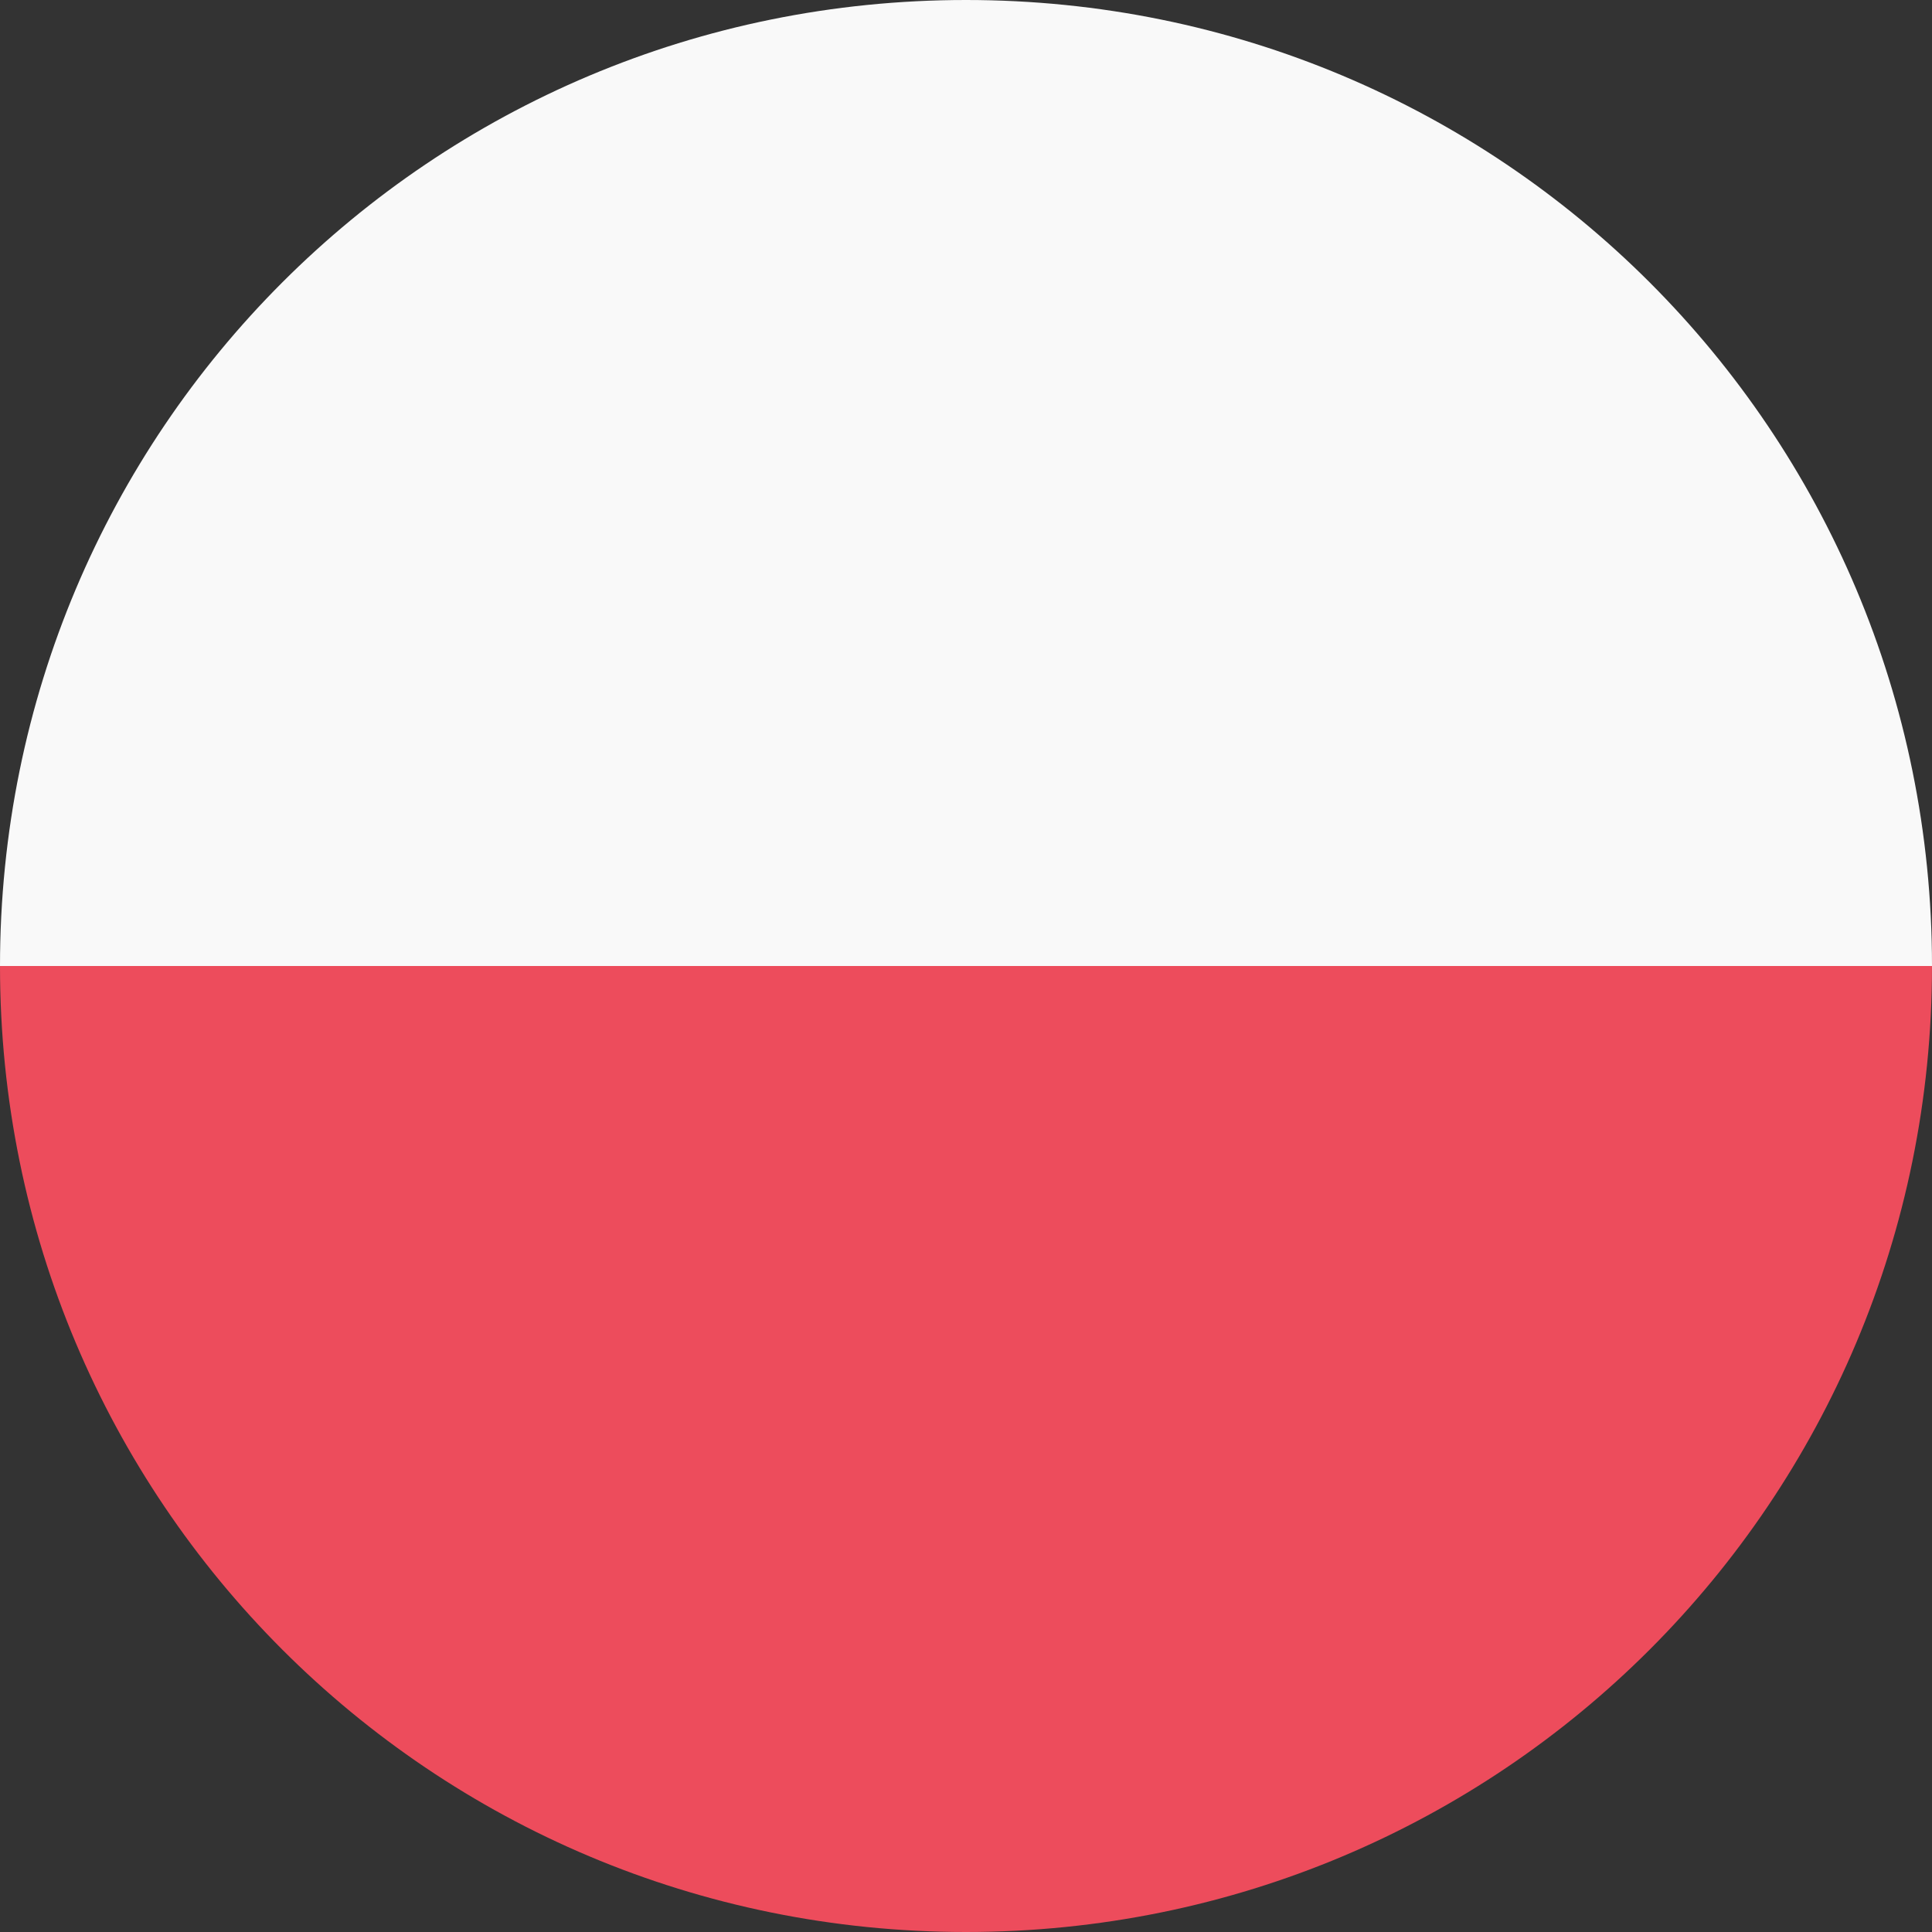 <?xml version="1.0" encoding="utf-8"?>
<!-- Generator: Adobe Illustrator 19.0.0, SVG Export Plug-In . SVG Version: 6.00 Build 0)  -->
<svg version="1.1" id="Layer_1" xmlns="http://www.w3.org/2000/svg" xmlns:xlink="http://www.w3.org/1999/xlink" x="0px" y="0px"
	 viewBox="0 0 512 512" style="enable-background:new 0 0 512 512;" xml:space="preserve">
<rect x="0" y="0" width="512" height="512" fill="#333333" stroke="none"/>
<style type="text/css">
	.st0{fill:#F9F9F9;}
	.st1{fill:#ED4C5C;}
</style>
<g id="XMLID_2_">
	<path id="XMLID_4_" class="st0" d="M256,0c141.8,0,256,114.2,256,256H0C0,114.2,114.2,0,256,0z"/>
	<path id="XMLID_5_" class="st1" d="M256,512C114.2,512,0,397.8,0,256h512C512,397.8,397.8,512,256,512"/>
</g>
</svg>
